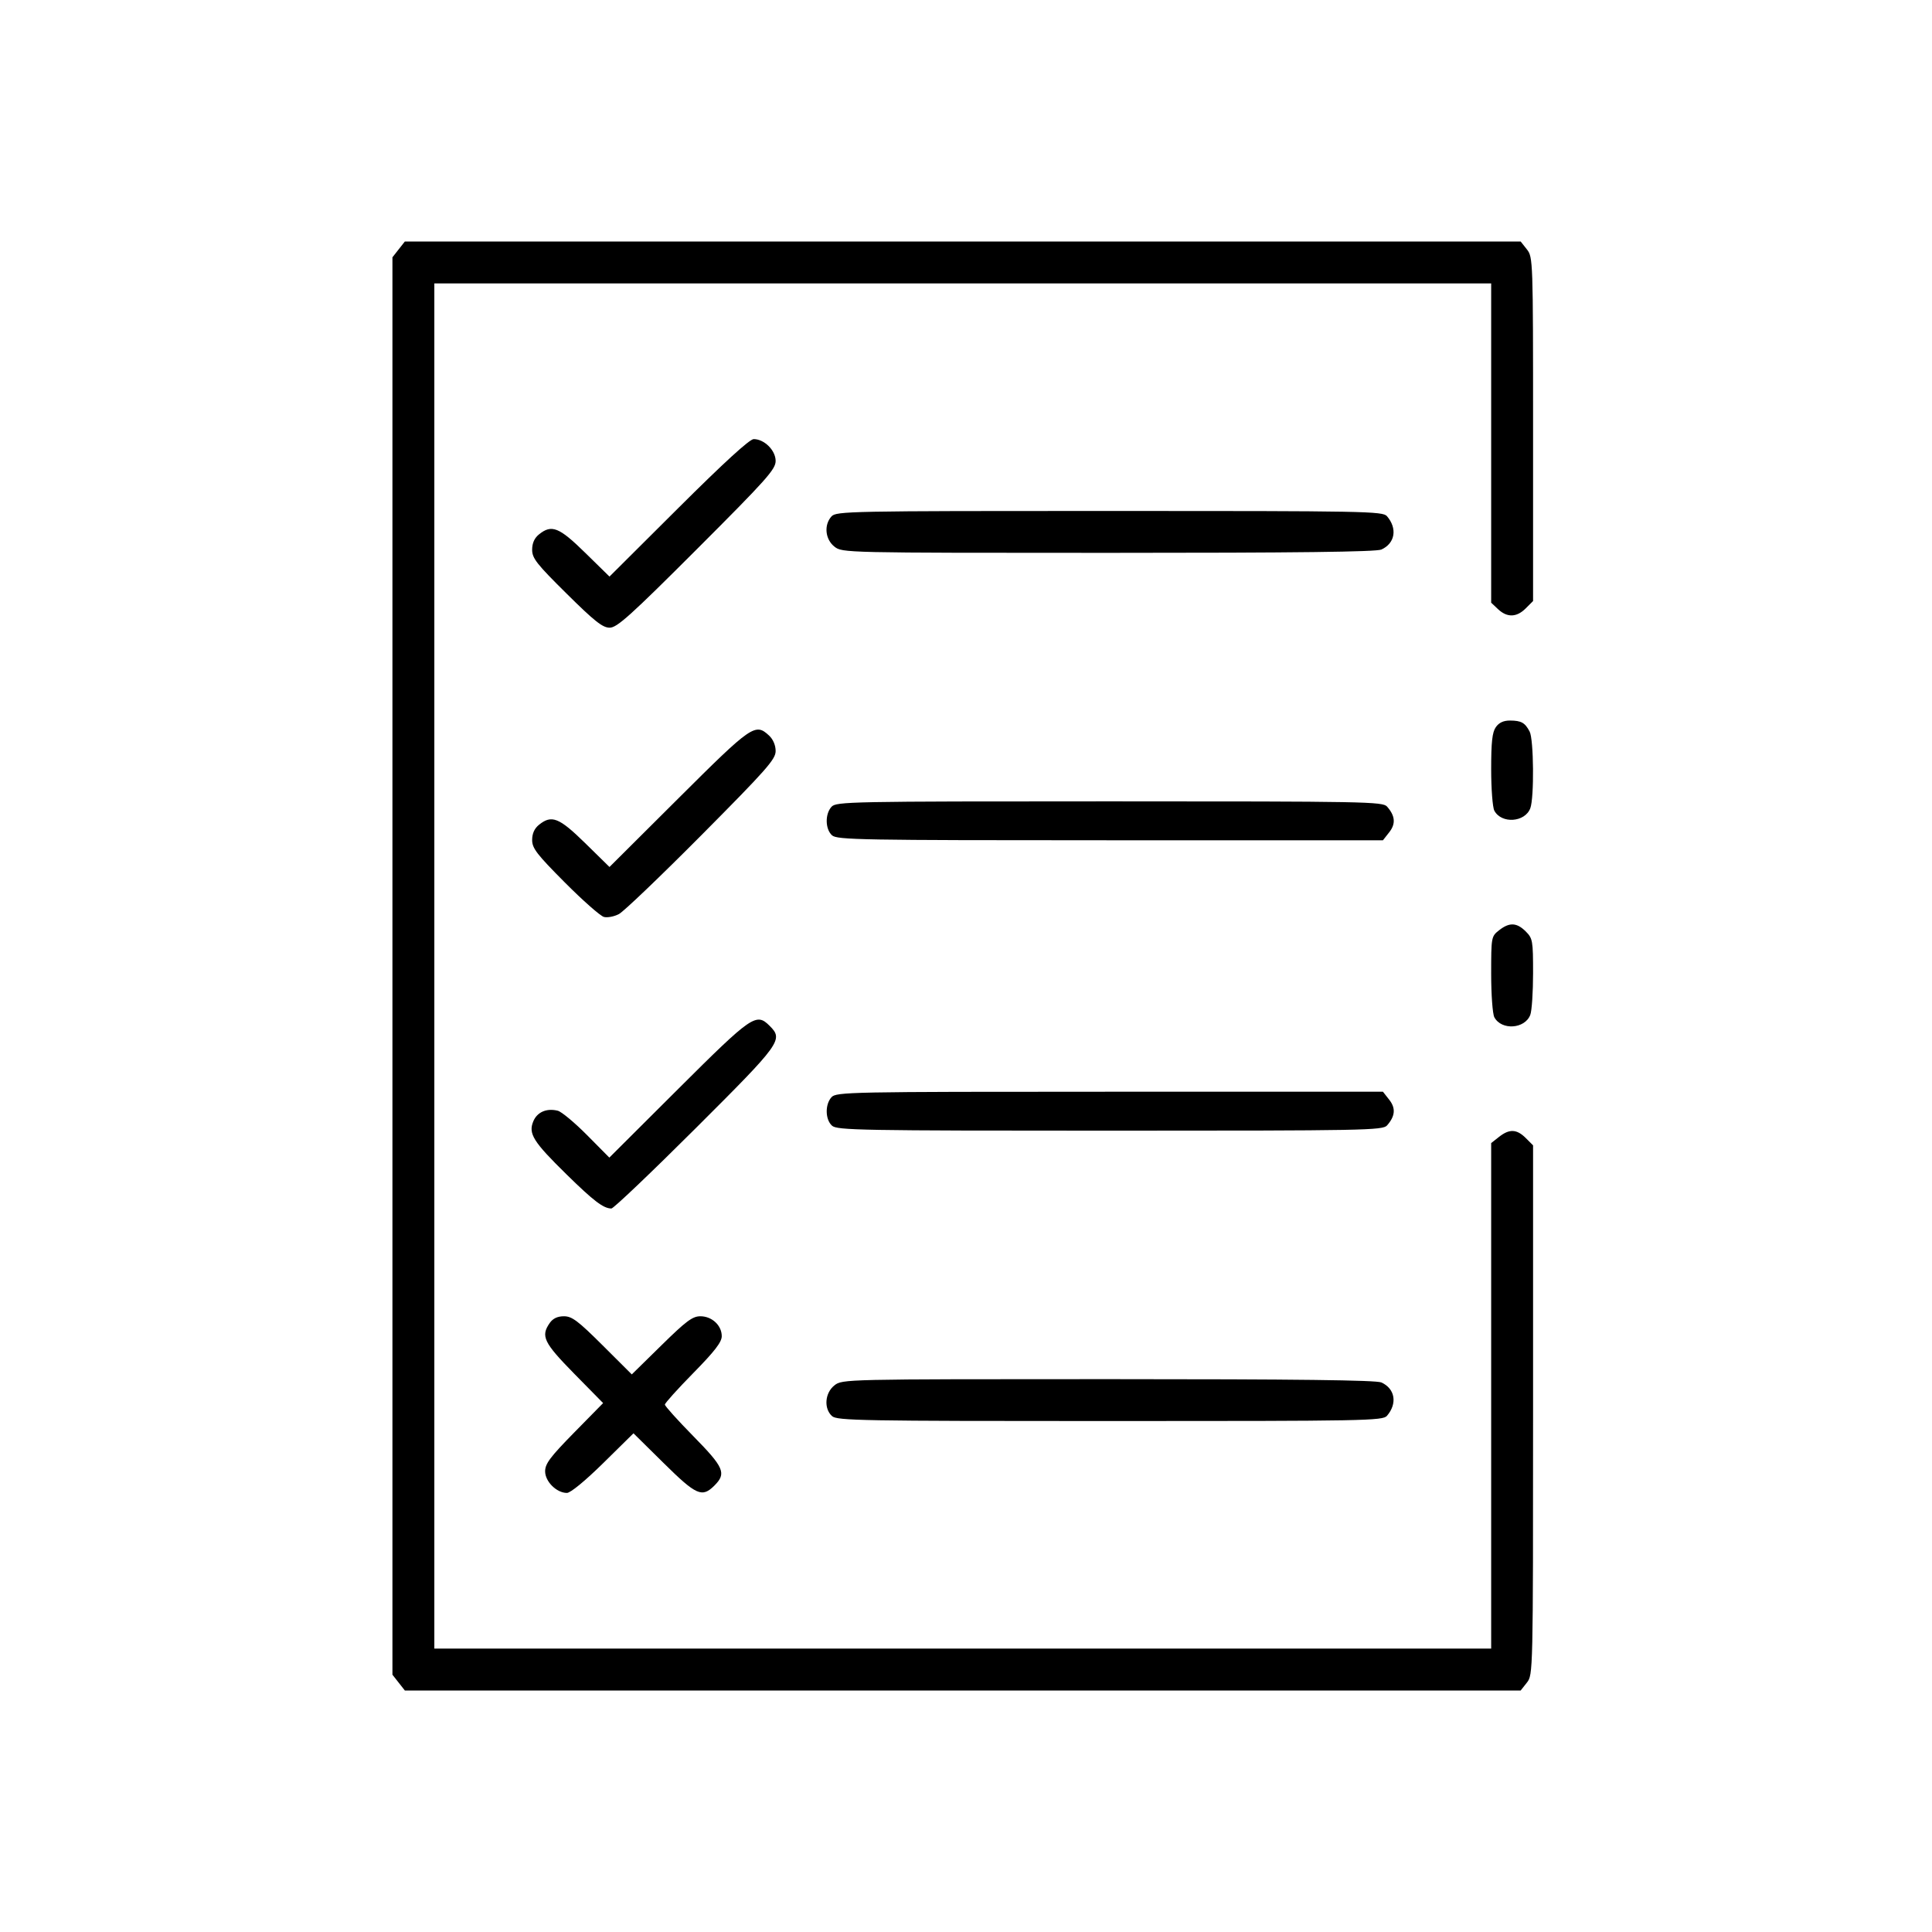 <svg width="64" height="64" viewBox="0 0 64 64" fill="none" xmlns="http://www.w3.org/2000/svg">
<path fill-rule="evenodd" clip-rule="evenodd" d="M13.206 8.261L13 8.523V32V55.477L13.206 55.739L13.411 56H31.893H50.374L50.58 55.739C50.784 55.479 50.785 55.43 50.785 46.709V37.941L50.542 37.698C50.244 37.401 50.001 37.39 49.658 37.66L49.397 37.866V46.239V54.612H31.893H14.388V32V9.388H31.893H49.397V14.677V19.965L49.626 20.181C49.927 20.463 50.241 20.454 50.542 20.153L50.785 19.91V14.216C50.785 8.606 50.782 8.519 50.58 8.261L50.374 8H31.893H13.411L13.206 8.261ZM22.476 16.823L20.19 19.1L19.385 18.311C18.52 17.462 18.273 17.364 17.854 17.703C17.702 17.826 17.628 17.993 17.628 18.211C17.628 18.493 17.776 18.682 18.769 19.664C19.695 20.581 19.963 20.793 20.196 20.793C20.44 20.793 20.881 20.396 23.089 18.188C25.396 15.881 25.694 15.547 25.694 15.27C25.694 14.919 25.319 14.546 24.967 14.546C24.832 14.546 23.98 15.325 22.476 16.823ZM27.544 17.107C27.288 17.39 27.335 17.867 27.642 18.108C27.901 18.313 27.95 18.314 36.711 18.314C42.956 18.314 45.59 18.282 45.761 18.204C46.215 17.997 46.296 17.508 45.945 17.099C45.805 16.936 45.242 16.926 36.752 16.926C28.117 16.926 27.701 16.934 27.544 17.107ZM49.551 24.088C49.432 24.258 49.397 24.581 49.397 25.483C49.397 26.129 49.444 26.747 49.502 26.855C49.738 27.296 50.515 27.244 50.693 26.775C50.825 26.428 50.808 24.493 50.671 24.233C50.517 23.94 50.394 23.871 50.022 23.869C49.806 23.868 49.656 23.938 49.551 24.088ZM22.476 26.443L20.19 28.72L19.385 27.93C18.52 27.082 18.273 26.984 17.854 27.323C17.703 27.445 17.628 27.613 17.628 27.826C17.628 28.1 17.782 28.3 18.711 29.233C19.306 29.831 19.889 30.345 20.006 30.375C20.123 30.405 20.346 30.362 20.502 30.28C20.658 30.199 21.89 29.02 23.24 27.661C25.396 25.49 25.694 25.152 25.694 24.88C25.694 24.689 25.611 24.492 25.477 24.367C25.02 23.942 24.908 24.02 22.476 26.443ZM27.544 26.727C27.326 26.968 27.335 27.466 27.562 27.671C27.727 27.821 28.51 27.835 36.778 27.835H45.812L46.019 27.571C46.241 27.29 46.219 27.027 45.948 26.719C45.805 26.556 45.241 26.546 36.752 26.546C28.117 26.546 27.701 26.554 27.544 26.727ZM49.658 30.817C49.401 31.02 49.397 31.041 49.397 32.262C49.397 32.949 49.444 33.589 49.502 33.698C49.738 34.139 50.515 34.087 50.693 33.618C50.744 33.484 50.785 32.863 50.785 32.237C50.785 31.16 50.772 31.085 50.542 30.855C50.244 30.558 50.001 30.547 49.658 30.817ZM22.473 36.066L20.185 38.347L19.444 37.599C19.036 37.188 18.602 36.827 18.479 36.795C18.109 36.702 17.794 36.837 17.666 37.146C17.496 37.555 17.663 37.821 18.77 38.906C19.667 39.787 19.992 40.033 20.254 40.033C20.323 40.033 21.576 38.84 23.037 37.383C25.879 34.548 25.955 34.443 25.496 33.983C25.051 33.539 24.915 33.633 22.473 36.066ZM27.544 36.347C27.326 36.587 27.335 37.086 27.562 37.29C27.727 37.441 28.509 37.455 36.769 37.455C45.242 37.455 45.805 37.444 45.948 37.281C46.219 36.972 46.241 36.71 46.019 36.429L45.812 36.165H36.76C28.117 36.165 27.701 36.173 27.544 36.347ZM18.212 43.824C17.906 44.261 18.008 44.473 19.018 45.502L19.979 46.479L19.018 47.457C18.225 48.265 18.058 48.488 18.058 48.739C18.058 49.078 18.438 49.455 18.78 49.455C18.899 49.455 19.383 49.057 19.982 48.468L20.985 47.48L21.986 48.468C23.068 49.536 23.257 49.62 23.666 49.211C24.07 48.807 23.988 48.614 22.967 47.575C22.449 47.048 22.025 46.577 22.025 46.529C22.025 46.481 22.449 46.01 22.967 45.483C23.677 44.76 23.909 44.459 23.909 44.262C23.909 43.906 23.583 43.603 23.201 43.603C22.941 43.603 22.729 43.761 21.91 44.566L20.929 45.529L19.963 44.566C19.147 43.754 18.947 43.603 18.682 43.603C18.468 43.603 18.317 43.675 18.212 43.824ZM27.642 45.892C27.325 46.141 27.284 46.659 27.562 46.91C27.727 47.06 28.509 47.074 36.769 47.074C45.243 47.074 45.805 47.064 45.945 46.901C46.296 46.492 46.215 46.003 45.761 45.796C45.59 45.718 42.956 45.686 36.711 45.686C27.95 45.686 27.901 45.687 27.642 45.892Z" fill="black"/>
</svg>
